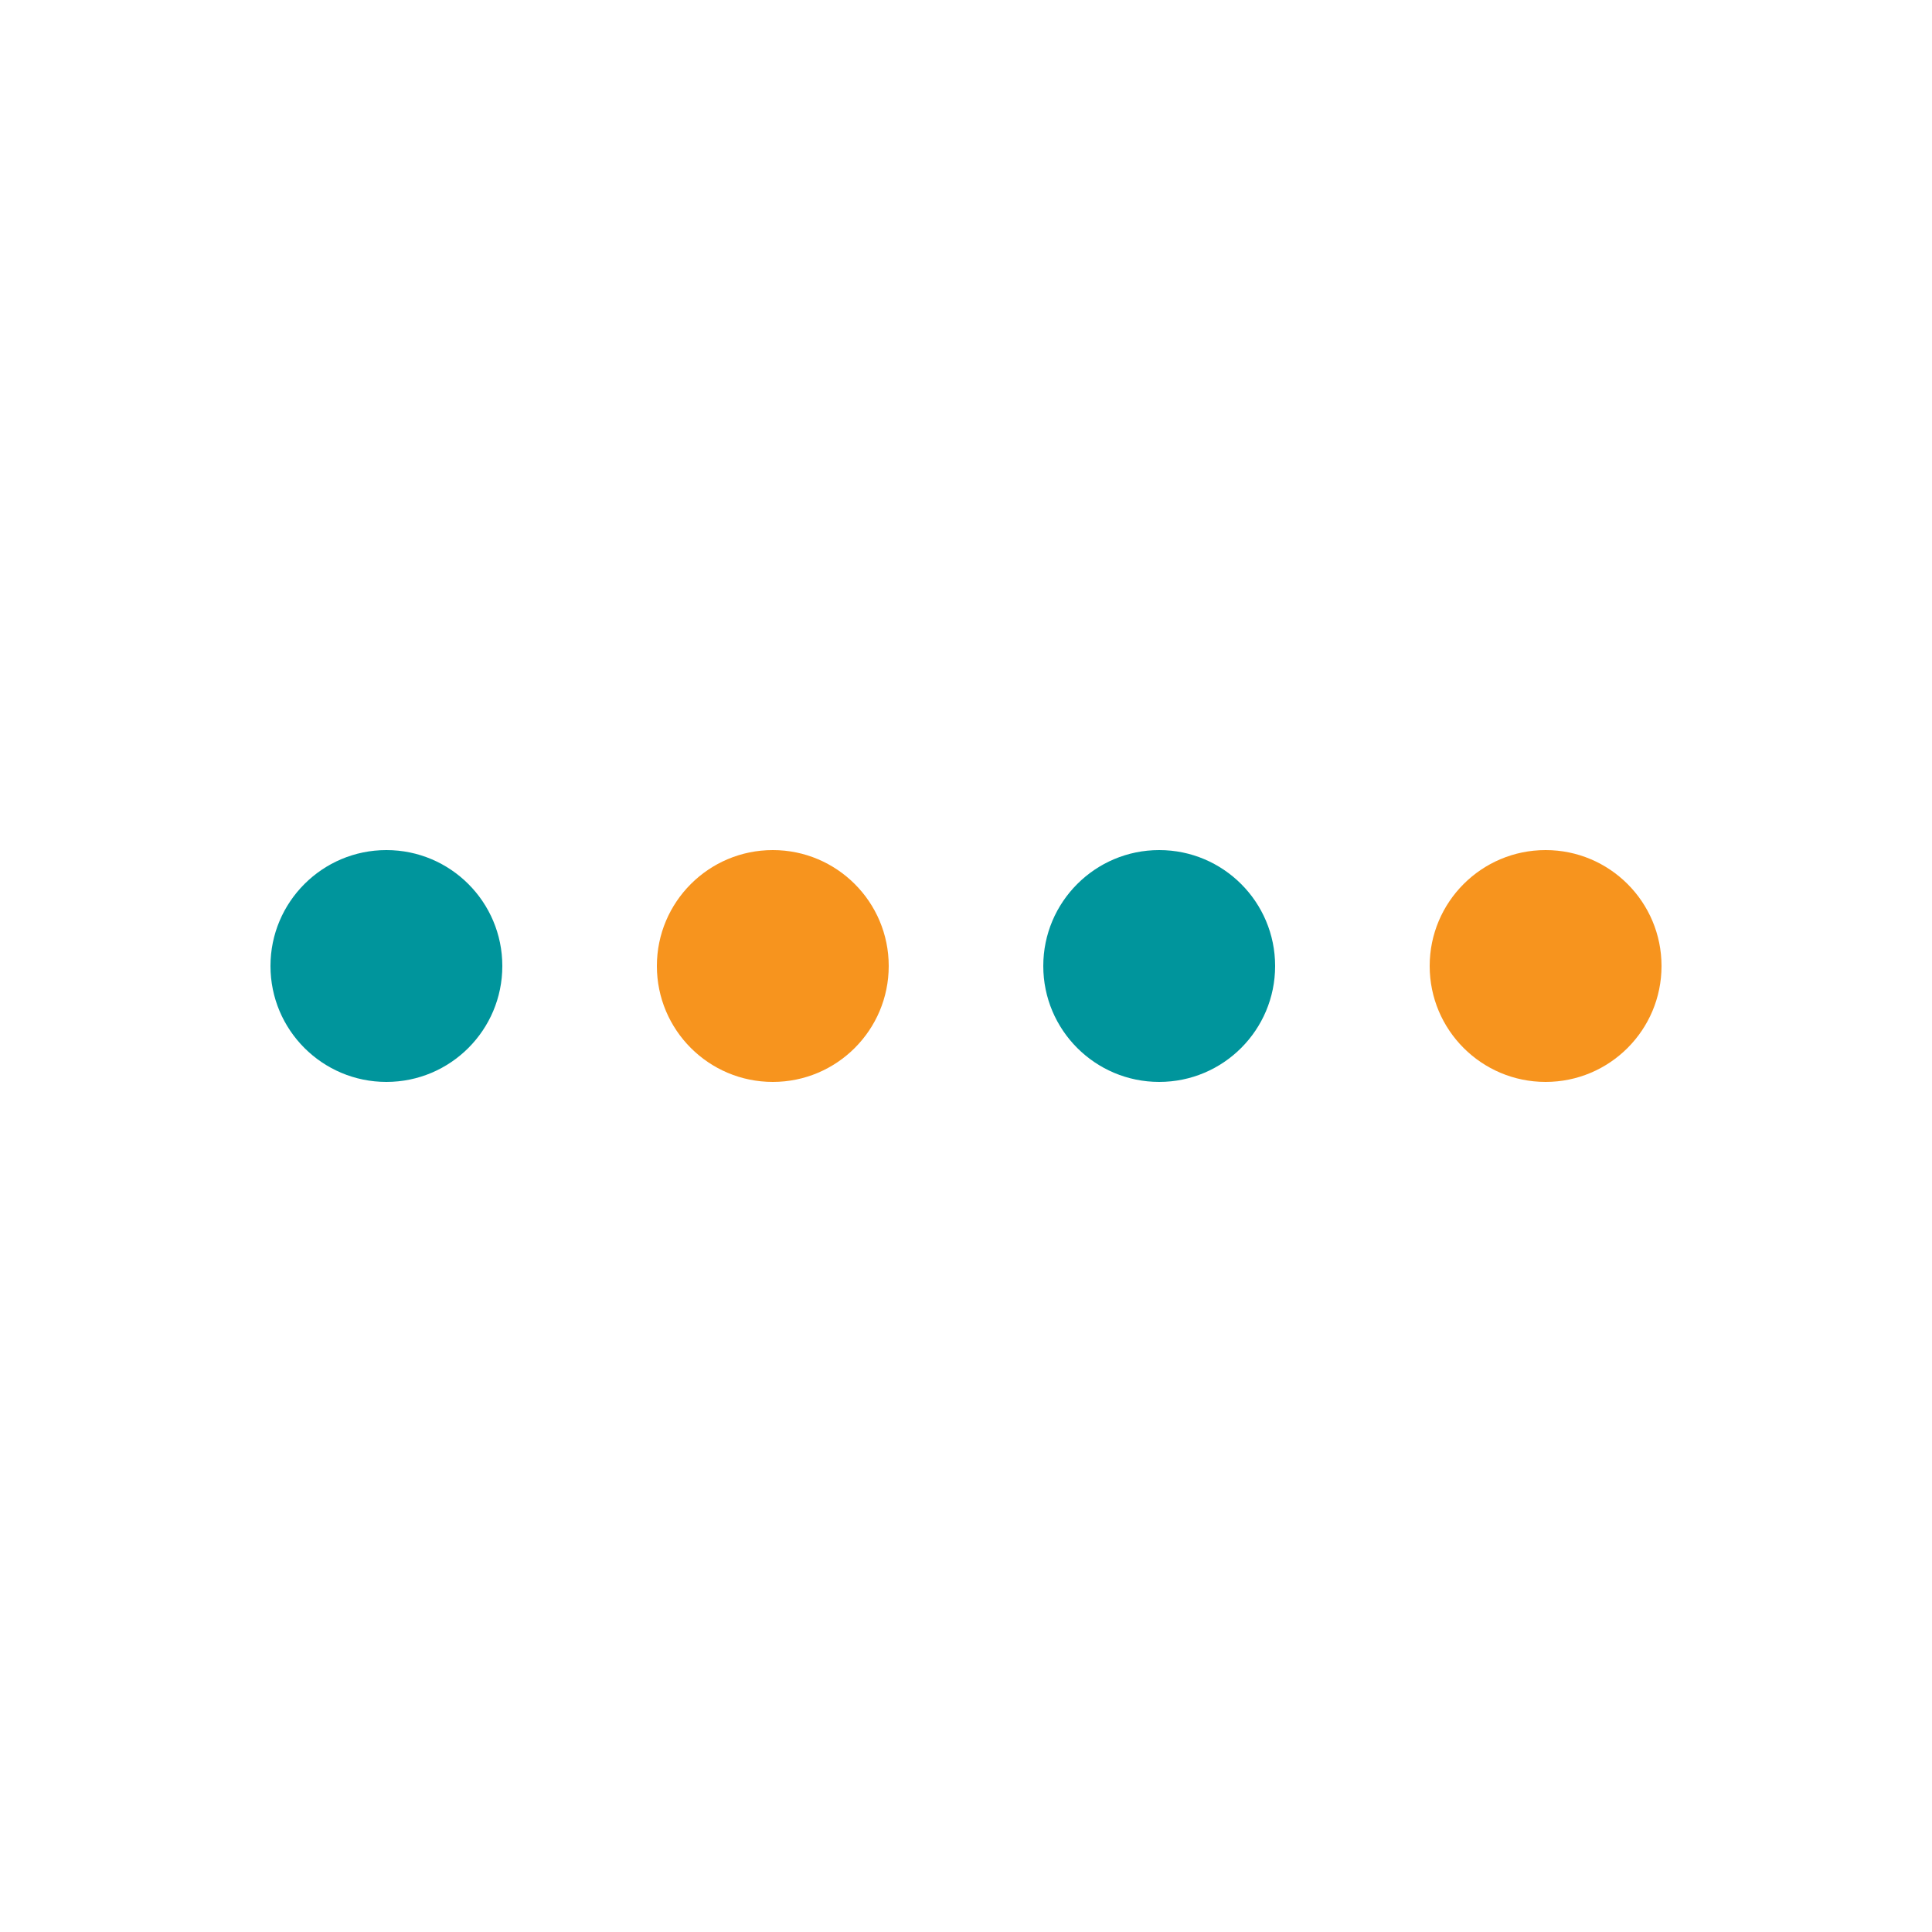 <svg xmlns="http://www.w3.org/2000/svg" width="200" height="200" preserveAspectRatio="xMidYMid" style="margin:auto;display:block" viewBox="0 0 100 100"><g transform="translate(20 50)"><circle r="6" fill="#00959c"><animateTransform attributeName="transform" begin="-0.375s" calcMode="spline" dur="1s" keySplines="0.3 0 0.7 1;0.3 0 0.7 1" keyTimes="0;0.5;1" repeatCount="indefinite" type="scale" values="0;1;0"/></circle></g><g transform="translate(40 50)"><circle r="6" fill="#f7941e"><animateTransform attributeName="transform" begin="-0.25s" calcMode="spline" dur="1s" keySplines="0.3 0 0.7 1;0.3 0 0.7 1" keyTimes="0;0.5;1" repeatCount="indefinite" type="scale" values="0;1;0"/></circle></g><g transform="translate(60 50)"><circle r="6" fill="#00959c"><animateTransform attributeName="transform" begin="-0.125s" calcMode="spline" dur="1s" keySplines="0.3 0 0.7 1;0.3 0 0.7 1" keyTimes="0;0.5;1" repeatCount="indefinite" type="scale" values="0;1;0"/></circle></g><g transform="translate(80 50)"><circle r="6" fill="#f7941e"><animateTransform attributeName="transform" begin="0s" calcMode="spline" dur="1s" keySplines="0.3 0 0.7 1;0.3 0 0.7 1" keyTimes="0;0.5;1" repeatCount="indefinite" type="scale" values="0;1;0"/></circle></g></svg>